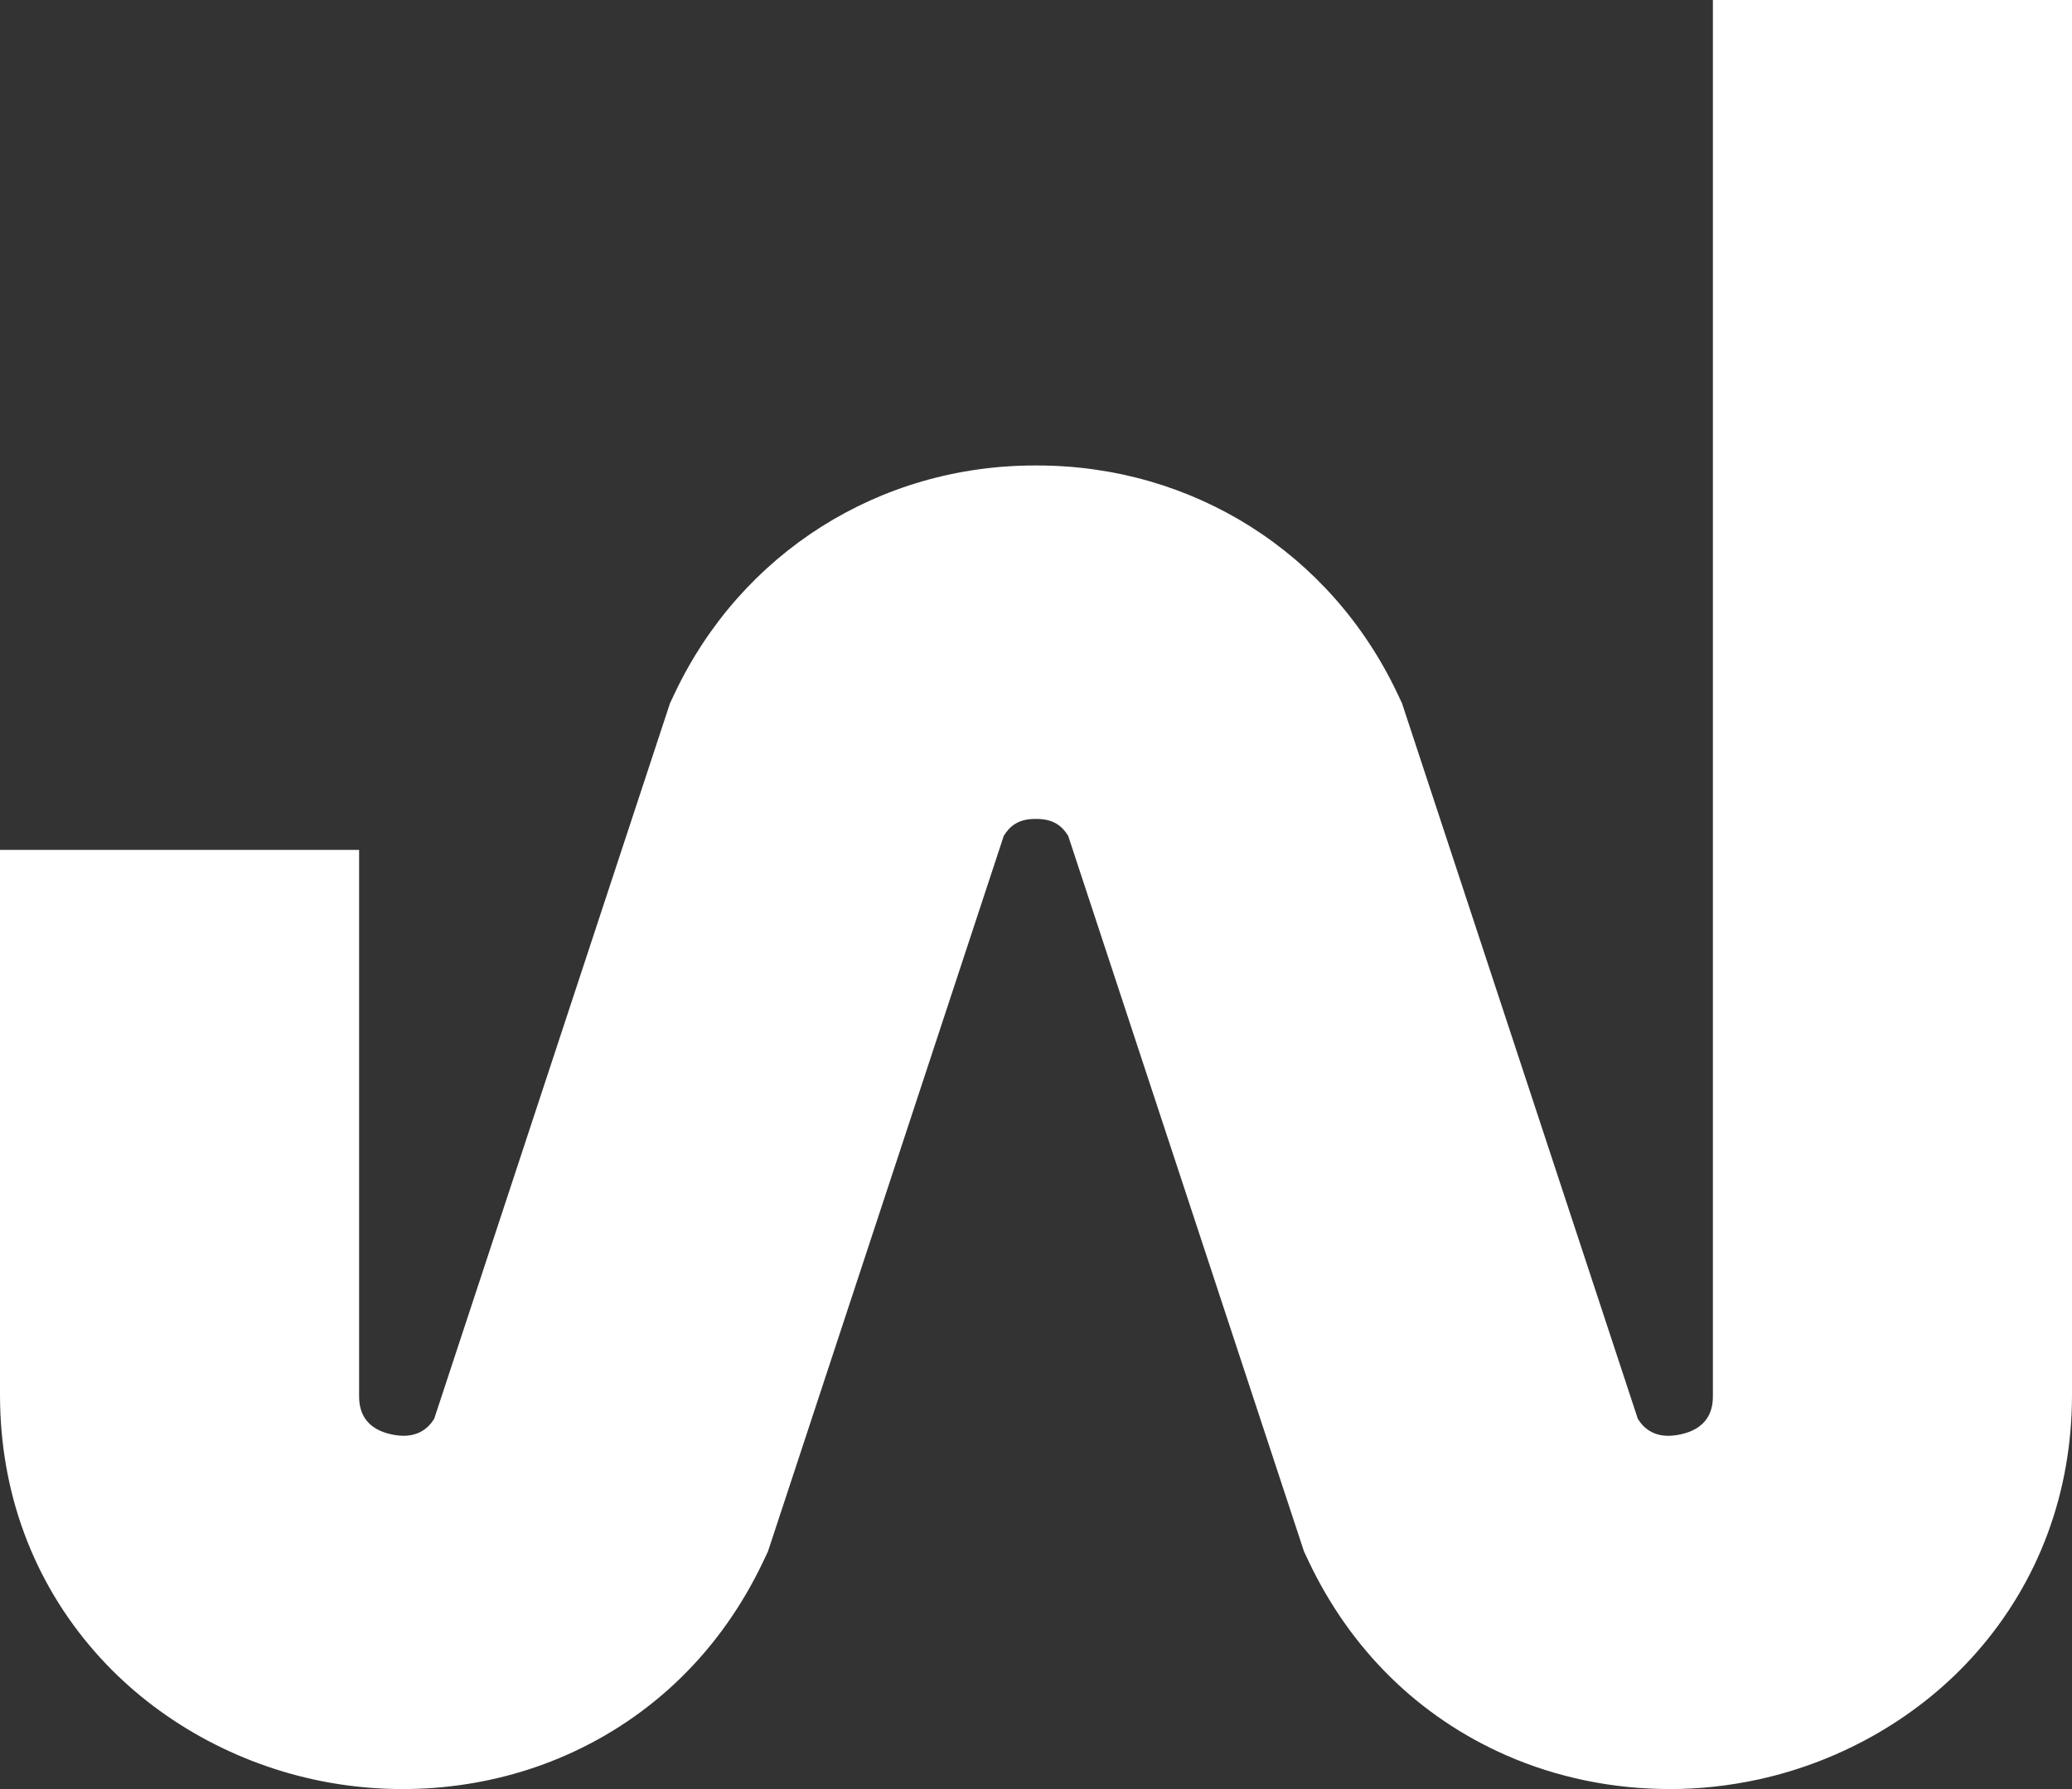 <?xml version="1.0" encoding="utf-8"?>
<svg xmlns="http://www.w3.org/2000/svg" fill="none" height="100%" overflow="visible" preserveAspectRatio="none" style="display: block;" viewBox="0 0 176 152" width="100%">
<rect x="0" y="0" width="176" height="152" fill="#333333" stroke="none"/>
<path d="M141.799 151.996C136.999 151.996 132.246 151.024 127.92 149.122C120.515 145.861 114.719 140.163 111.157 132.643L110.763 131.809L90.733 71.012C90.237 70.207 89.508 69.577 88.055 69.577H87.915C87.915 69.577 87.911 69.577 87.907 69.577C86.483 69.577 85.755 70.211 85.263 71.012L65.233 131.809L64.839 132.643C61.276 140.163 55.481 145.861 48.08 149.122C41.483 152.029 33.875 152.763 26.652 151.187C19.433 149.61 12.849 145.781 8.117 140.401C2.805 134.366 0 126.788 0 118.492V72.205H30.503V118.492C30.503 119.251 30.503 121.266 33.252 121.866C35.383 122.329 36.383 121.336 36.879 120.548L56.913 59.742L57.307 58.908C62.967 46.963 74.689 39.547 87.911 39.547C87.97 39.547 88.03 39.547 88.089 39.547C101.319 39.547 113.029 46.946 118.693 58.908L119.087 59.742L139.122 120.548C139.617 121.341 140.613 122.333 142.748 121.866C145.497 121.266 145.497 119.251 145.497 118.492V0H176V118.492C176 126.788 173.191 134.362 167.883 140.401C163.151 145.781 156.567 149.61 149.348 151.187C146.857 151.729 144.324 152 141.799 152V151.996Z" fill="white" id="Vector"/>
</svg>